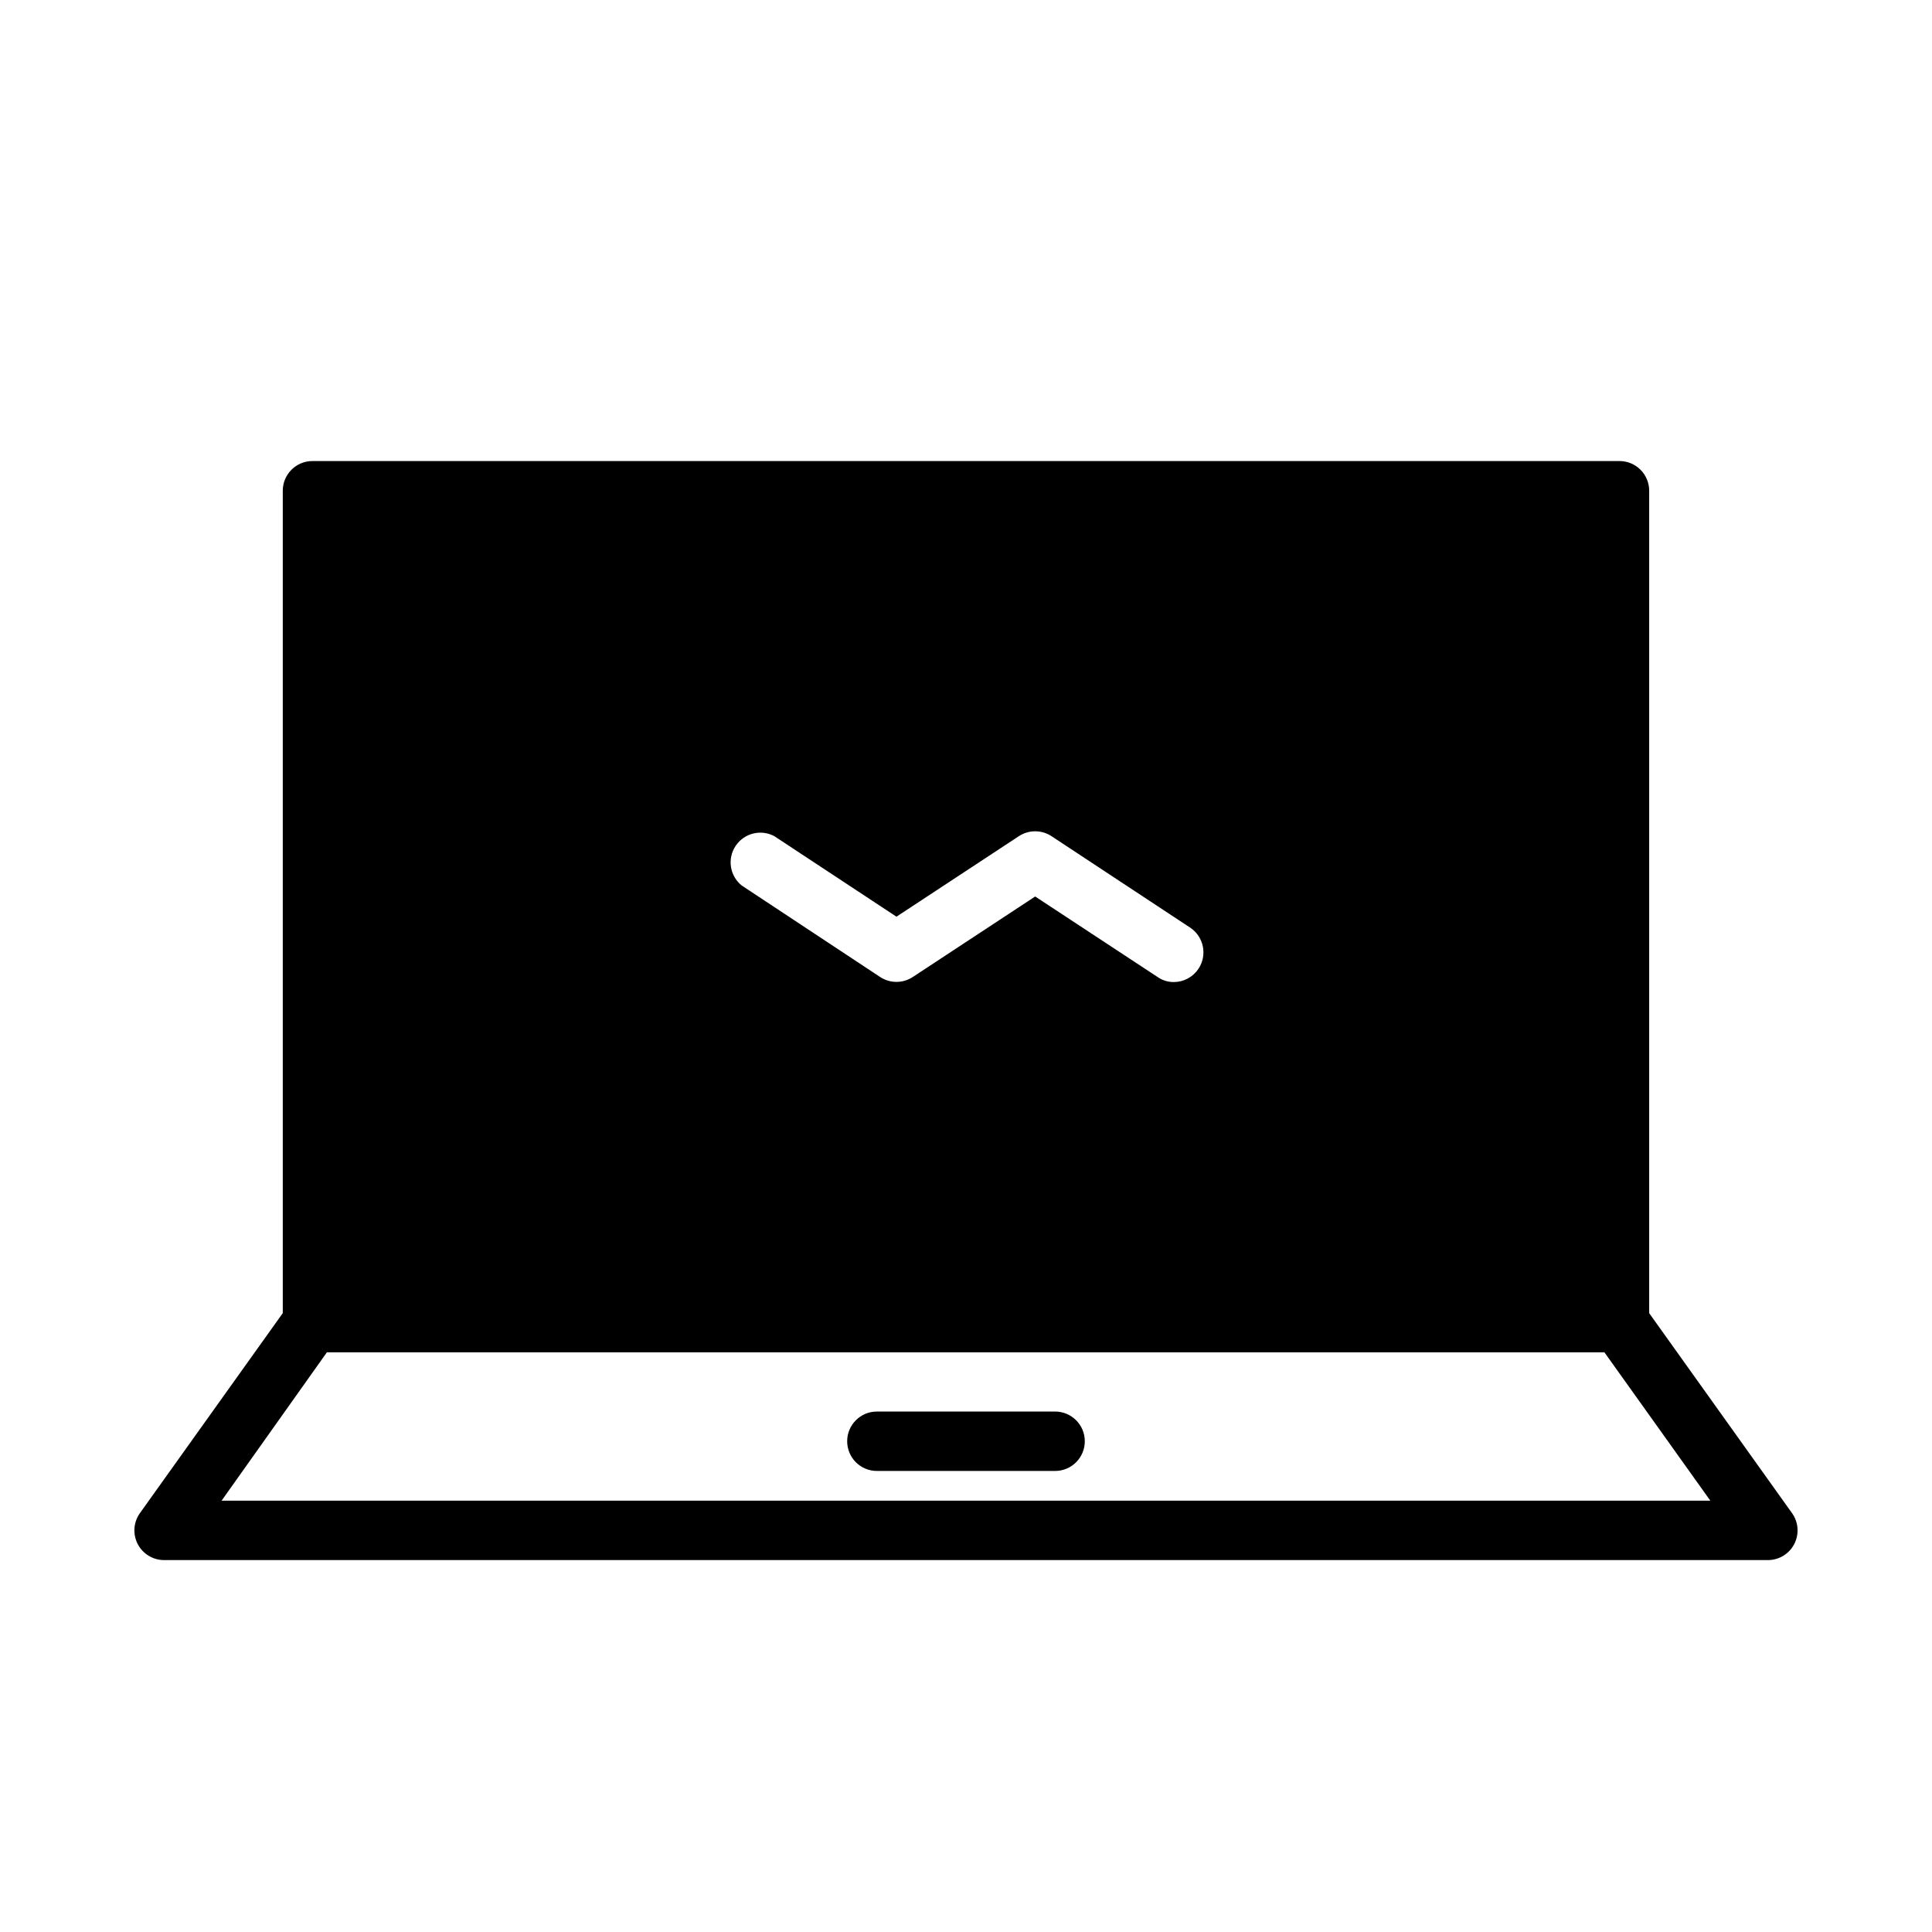 <?xml version="1.0" encoding="UTF-8"?>
<!-- Uploaded to: SVG Repo, www.svgrepo.com, Generator: SVG Repo Mixer Tools -->
<svg fill="#000000" width="800px" height="800px" version="1.1" viewBox="144 144 512 512" xmlns="http://www.w3.org/2000/svg">
 <g>
  <path d="m612.54 557.44h-425.09c-2.938-0.012-5.625-1.664-6.969-4.277-1.34-2.617-1.113-5.766 0.594-8.16l39.359-55.105v0.004c1.469-2.066 3.844-3.297 6.375-3.309h346.37c2.531 0.012 4.906 1.242 6.375 3.309l39.359 55.105v-0.004c1.707 2.394 1.934 5.543 0.594 8.16-1.34 2.613-4.027 4.266-6.969 4.277zm-409.82-15.742h394.54l-28.102-39.359h-338.5z"/>
  <path d="m423.61 533.82h-47.23c-4.348 0-7.871-3.527-7.871-7.875 0-4.348 3.523-7.871 7.871-7.871h47.23c4.348 0 7.875 3.523 7.875 7.871 0 4.348-3.527 7.875-7.875 7.875z"/>
  <path d="m573.18 266.18h-346.37c-4.348 0-7.871 3.523-7.871 7.871v220.41c0 2.09 0.828 4.094 2.305 5.566 1.477 1.477 3.481 2.309 5.566 2.309h346.37c2.086 0 4.09-0.832 5.566-2.309 1.477-1.473 2.305-3.477 2.305-5.566v-220.41c0-2.09-0.828-4.09-2.305-5.566-1.477-1.477-3.481-2.305-5.566-2.305zm-111.55 134.53c-1.449 2.199-3.902 3.527-6.535 3.543-1.547 0.016-3.062-0.449-4.328-1.34l-32.434-21.332-32.434 21.332c-2.625 1.73-6.031 1.73-8.656 0l-36.684-24.246c-3.168-2.547-3.871-7.09-1.625-10.477 2.246-3.391 6.699-4.512 10.281-2.59l32.355 21.332 32.434-21.332c2.625-1.73 6.031-1.73 8.66 0l36.762 24.246c3.59 2.402 4.574 7.25 2.203 10.863z"/>
 </g>
</svg>
